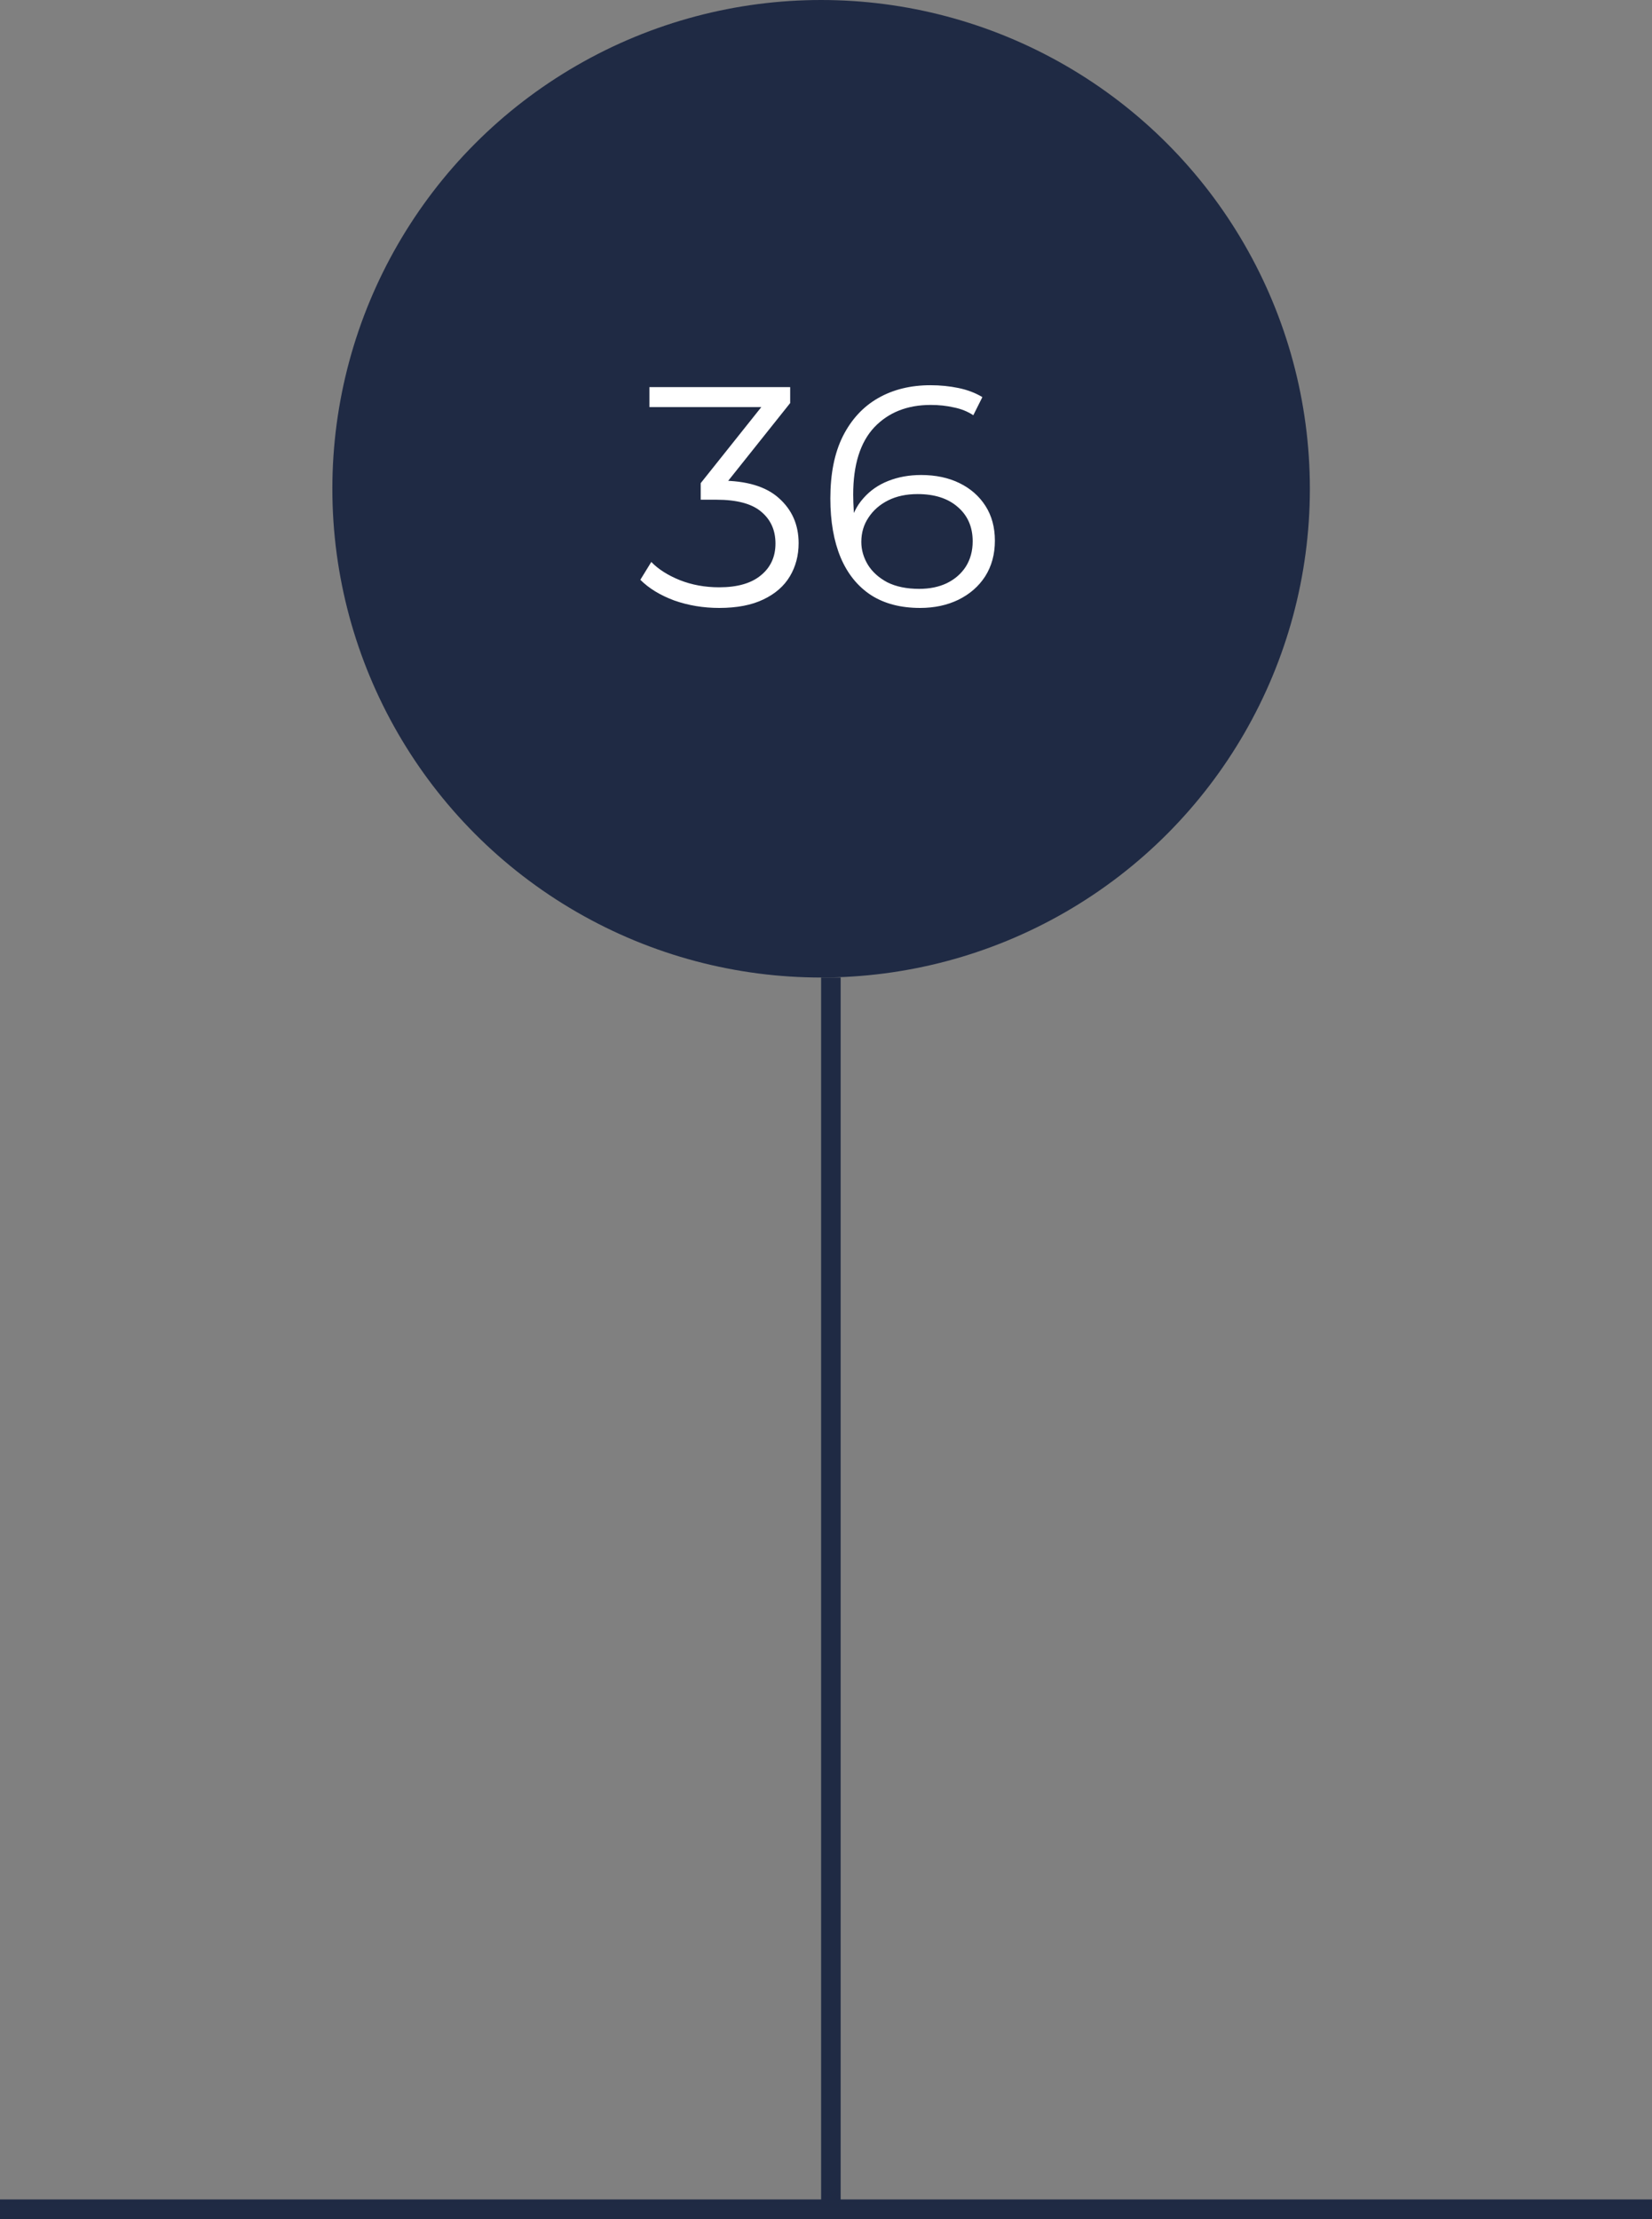 <svg width="169" height="227" viewBox="0 0 169 227" fill="none" xmlns="http://www.w3.org/2000/svg">
<rect x="0" y="0" width="169" height="227" fill="#808080" stroke="none"/>
<line y1="226" x2="169" y2="226" stroke="#1F2A44" stroke-width="2"/>
<line x1="85" y1="100" x2="85" y2="227" stroke="#1F2A44" stroke-width="2"/>
<circle cx="84" cy="50" r="50" fill="#1F2A44"/>
<path d="M73.571 62.192C71.949 62.192 70.413 61.936 68.963 61.424C67.533 60.891 66.381 60.187 65.507 59.312L66.627 57.488C67.352 58.235 68.323 58.853 69.539 59.344C70.776 59.835 72.12 60.08 73.571 60.08C75.427 60.08 76.845 59.675 77.827 58.864C78.829 58.053 79.331 56.965 79.331 55.6C79.331 54.235 78.84 53.147 77.859 52.336C76.899 51.525 75.373 51.12 73.283 51.12H71.683V49.424L78.595 40.752L78.915 41.648H66.435V39.6H80.835V41.232L73.923 49.904L72.803 49.168H73.667C76.355 49.168 78.36 49.765 79.683 50.96C81.027 52.155 81.699 53.691 81.699 55.568C81.699 56.827 81.4 57.957 80.803 58.96C80.205 59.963 79.299 60.752 78.083 61.328C76.888 61.904 75.384 62.192 73.571 62.192ZM94.129 62.192C92.145 62.192 90.471 61.755 89.105 60.88C87.74 59.984 86.705 58.704 86.001 57.04C85.297 55.355 84.945 53.339 84.945 50.992C84.945 48.453 85.372 46.331 86.225 44.624C87.1 42.896 88.305 41.595 89.841 40.72C91.377 39.845 93.159 39.408 95.185 39.408C96.188 39.408 97.148 39.504 98.065 39.696C98.983 39.888 99.793 40.197 100.497 40.624L99.569 42.48C98.993 42.096 98.332 41.829 97.585 41.68C96.839 41.509 96.049 41.424 95.217 41.424C92.807 41.424 90.876 42.192 89.425 43.728C87.996 45.264 87.281 47.557 87.281 50.608C87.281 51.077 87.303 51.664 87.345 52.368C87.409 53.051 87.537 53.733 87.729 54.416L86.929 53.808C87.164 52.699 87.623 51.76 88.305 50.992C88.988 50.203 89.841 49.605 90.865 49.2C91.889 48.795 93.009 48.592 94.225 48.592C95.719 48.592 97.031 48.869 98.161 49.424C99.292 49.979 100.177 50.757 100.817 51.76C101.457 52.763 101.777 53.947 101.777 55.312C101.777 56.699 101.447 57.915 100.785 58.96C100.124 59.984 99.207 60.784 98.033 61.36C96.881 61.915 95.58 62.192 94.129 62.192ZM94.033 60.24C95.1 60.24 96.039 60.048 96.849 59.664C97.681 59.259 98.332 58.693 98.801 57.968C99.271 57.221 99.505 56.357 99.505 55.376C99.505 53.904 98.993 52.731 97.969 51.856C96.967 50.981 95.601 50.544 93.873 50.544C92.721 50.544 91.719 50.757 90.865 51.184C90.012 51.611 89.34 52.197 88.849 52.944C88.359 53.669 88.113 54.501 88.113 55.44C88.113 56.251 88.337 57.029 88.785 57.776C89.233 58.501 89.895 59.099 90.769 59.568C91.665 60.016 92.753 60.24 94.033 60.24Z" fill="white"/>
</svg>
